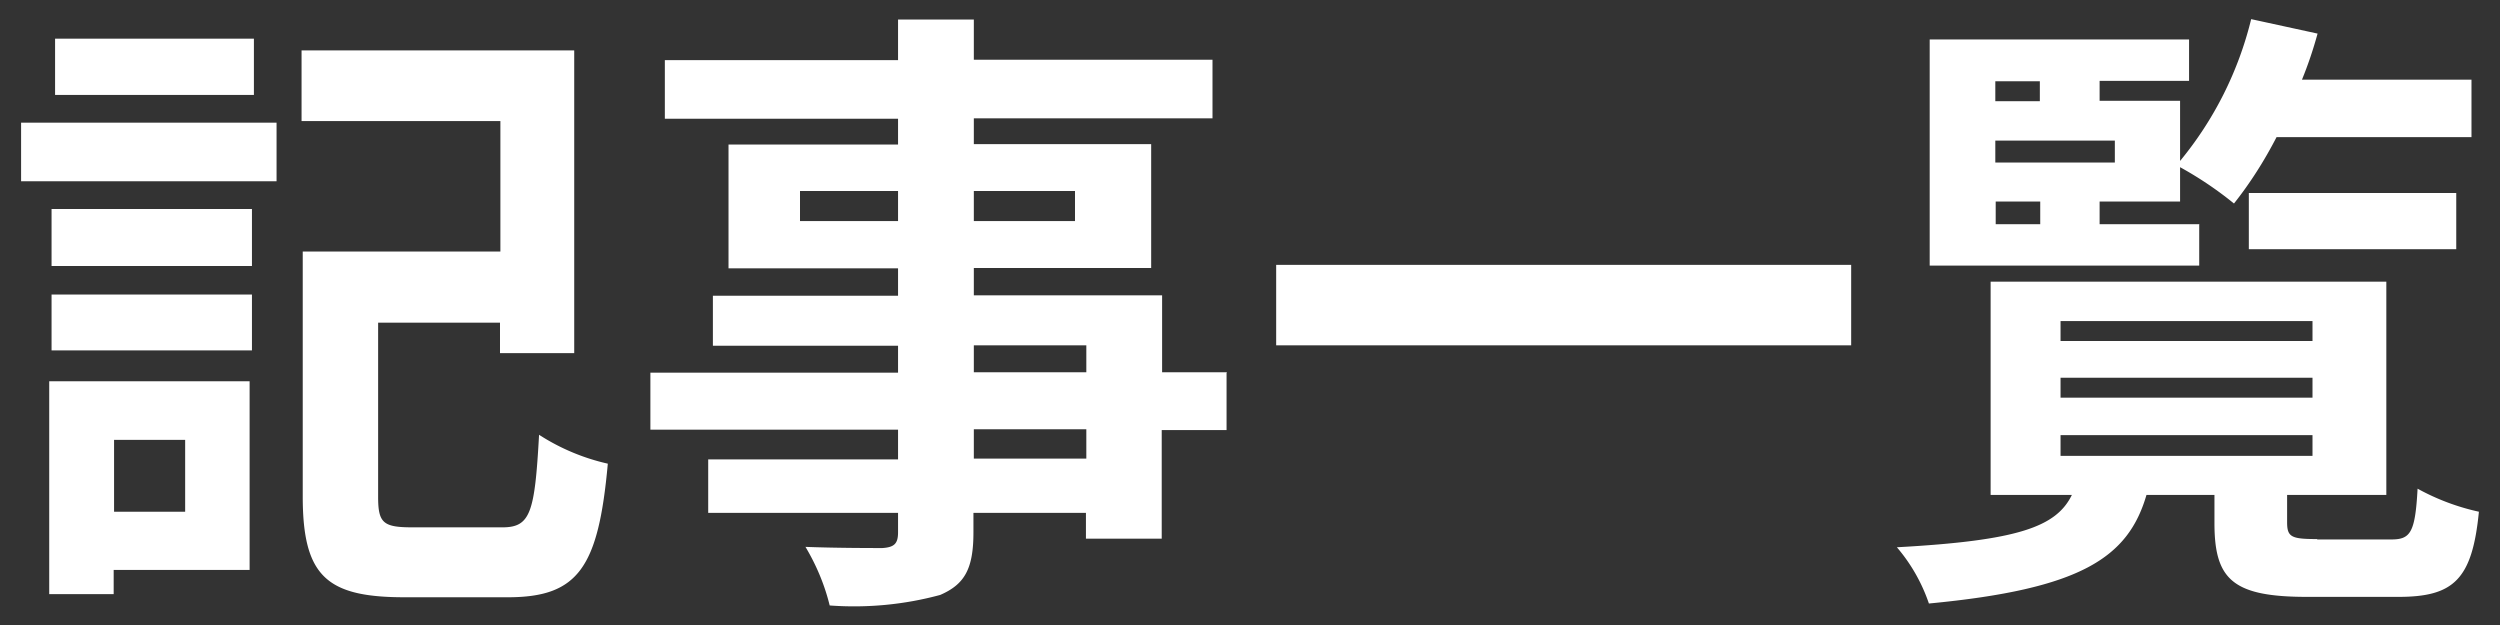 <svg data-name="レイヤー 1" xmlns="http://www.w3.org/2000/svg" viewBox="0 0 64 16"><rect x="0" y="0" width="64" height="16" fill="#333333" stroke="none"/><path data-name="パス 5867" d="M6.5.99H1.41v1.44H6.5V.99ZM4.74 11.26v1.84H2.92v-1.84h1.82Zm1.66-1.5H1.26v5.45h1.65v-.62h3.48V9.76Zm-5.08-.79h5.13V7.54H1.32v1.43Zm0-2.16h5.13V5.35H1.32v1.46ZM.54 4.64h6.54v-1.5H.54v1.5Zm10.02 8.86c-.75 0-.88-.11-.88-.78V8.26h3.12v.78h1.9V1.29H7.72V3.1h5.09v3.34H7.75v6.27c0 2.05.62 2.58 2.61 2.58H13c1.81 0 2.32-.77 2.56-3.42-.62-.14-1.22-.39-1.76-.74-.11 2-.22 2.37-.94 2.37h-2.29Zm17.25-1.76h-2.88v-.75h2.88v.75Zm-2.88-2.9h2.88v.69h-2.88v-.69Zm-4.45-3.18v-.77h2.51v.77h-2.51Zm7.04-.77v.77h-2.59v-.77h2.59Zm3.89 4.64h-1.66V7.56h-4.82v-.7h4.54V3.69h-4.54v-.66h6.11v-1.5h-6.11V.5h-1.94v1.04h-5.97v1.5h5.97v.66h-4.34v3.17h4.34v.7h-4.74v1.28h4.74v.69h-6.34V11h6.34v.76h-4.86v1.37h4.86v.5c0 .29-.1.38-.4.4-.26 0-1.2 0-1.97-.03.28.47.49.97.62 1.5.95.07 1.91-.02 2.83-.27.62-.27.85-.66.85-1.6v-.5h2.88v.66h1.94v-2.78h1.66V9.55Zm1.26-2.75v2.06h14.72V6.78H32.67Zm18.42-1.62h1.14v.58h-1.14v-.58Zm1.13-3.08v.51h-1.14v-.51h1.14Zm1.92 2.08h-3.06V3.6h3.06v.56Zm2.15 1.58h-2.54v-.58h2.06v-.88c.49.27.95.58 1.38.93.42-.53.78-1.1 1.09-1.7h4.99V2.04h-4.34c.16-.39.29-.78.4-1.18l-1.7-.37a9.086 9.086 0 0 1-1.82 3.63V2.58h-2.06v-.51h2.29V1.01H49.4V6.8h6.9V5.73Zm6.59.64V4.94h-5.31v1.44h5.31Zm-10.13 4.76h6.45v.53h-6.45v-.53Zm0-1.47h6.45v.51h-6.45v-.51Zm0-1.45h6.45v.51h-6.45v-.51Zm6.57 5.58c-.66 0-.77-.05-.77-.43v-.7h2.54V7.21H50.96v5.46h2.08c-.4.82-1.38 1.17-4.48 1.34.36.42.64.91.82 1.44 3.89-.37 5.1-1.17 5.57-2.78h1.74v.72c0 1.44.46 1.89 2.37 1.89h2.34c1.42 0 1.89-.45 2.06-2.18-.55-.12-1.08-.32-1.57-.59-.06 1.12-.18 1.3-.67 1.3h-1.9Z" fill="#fff"/></svg>